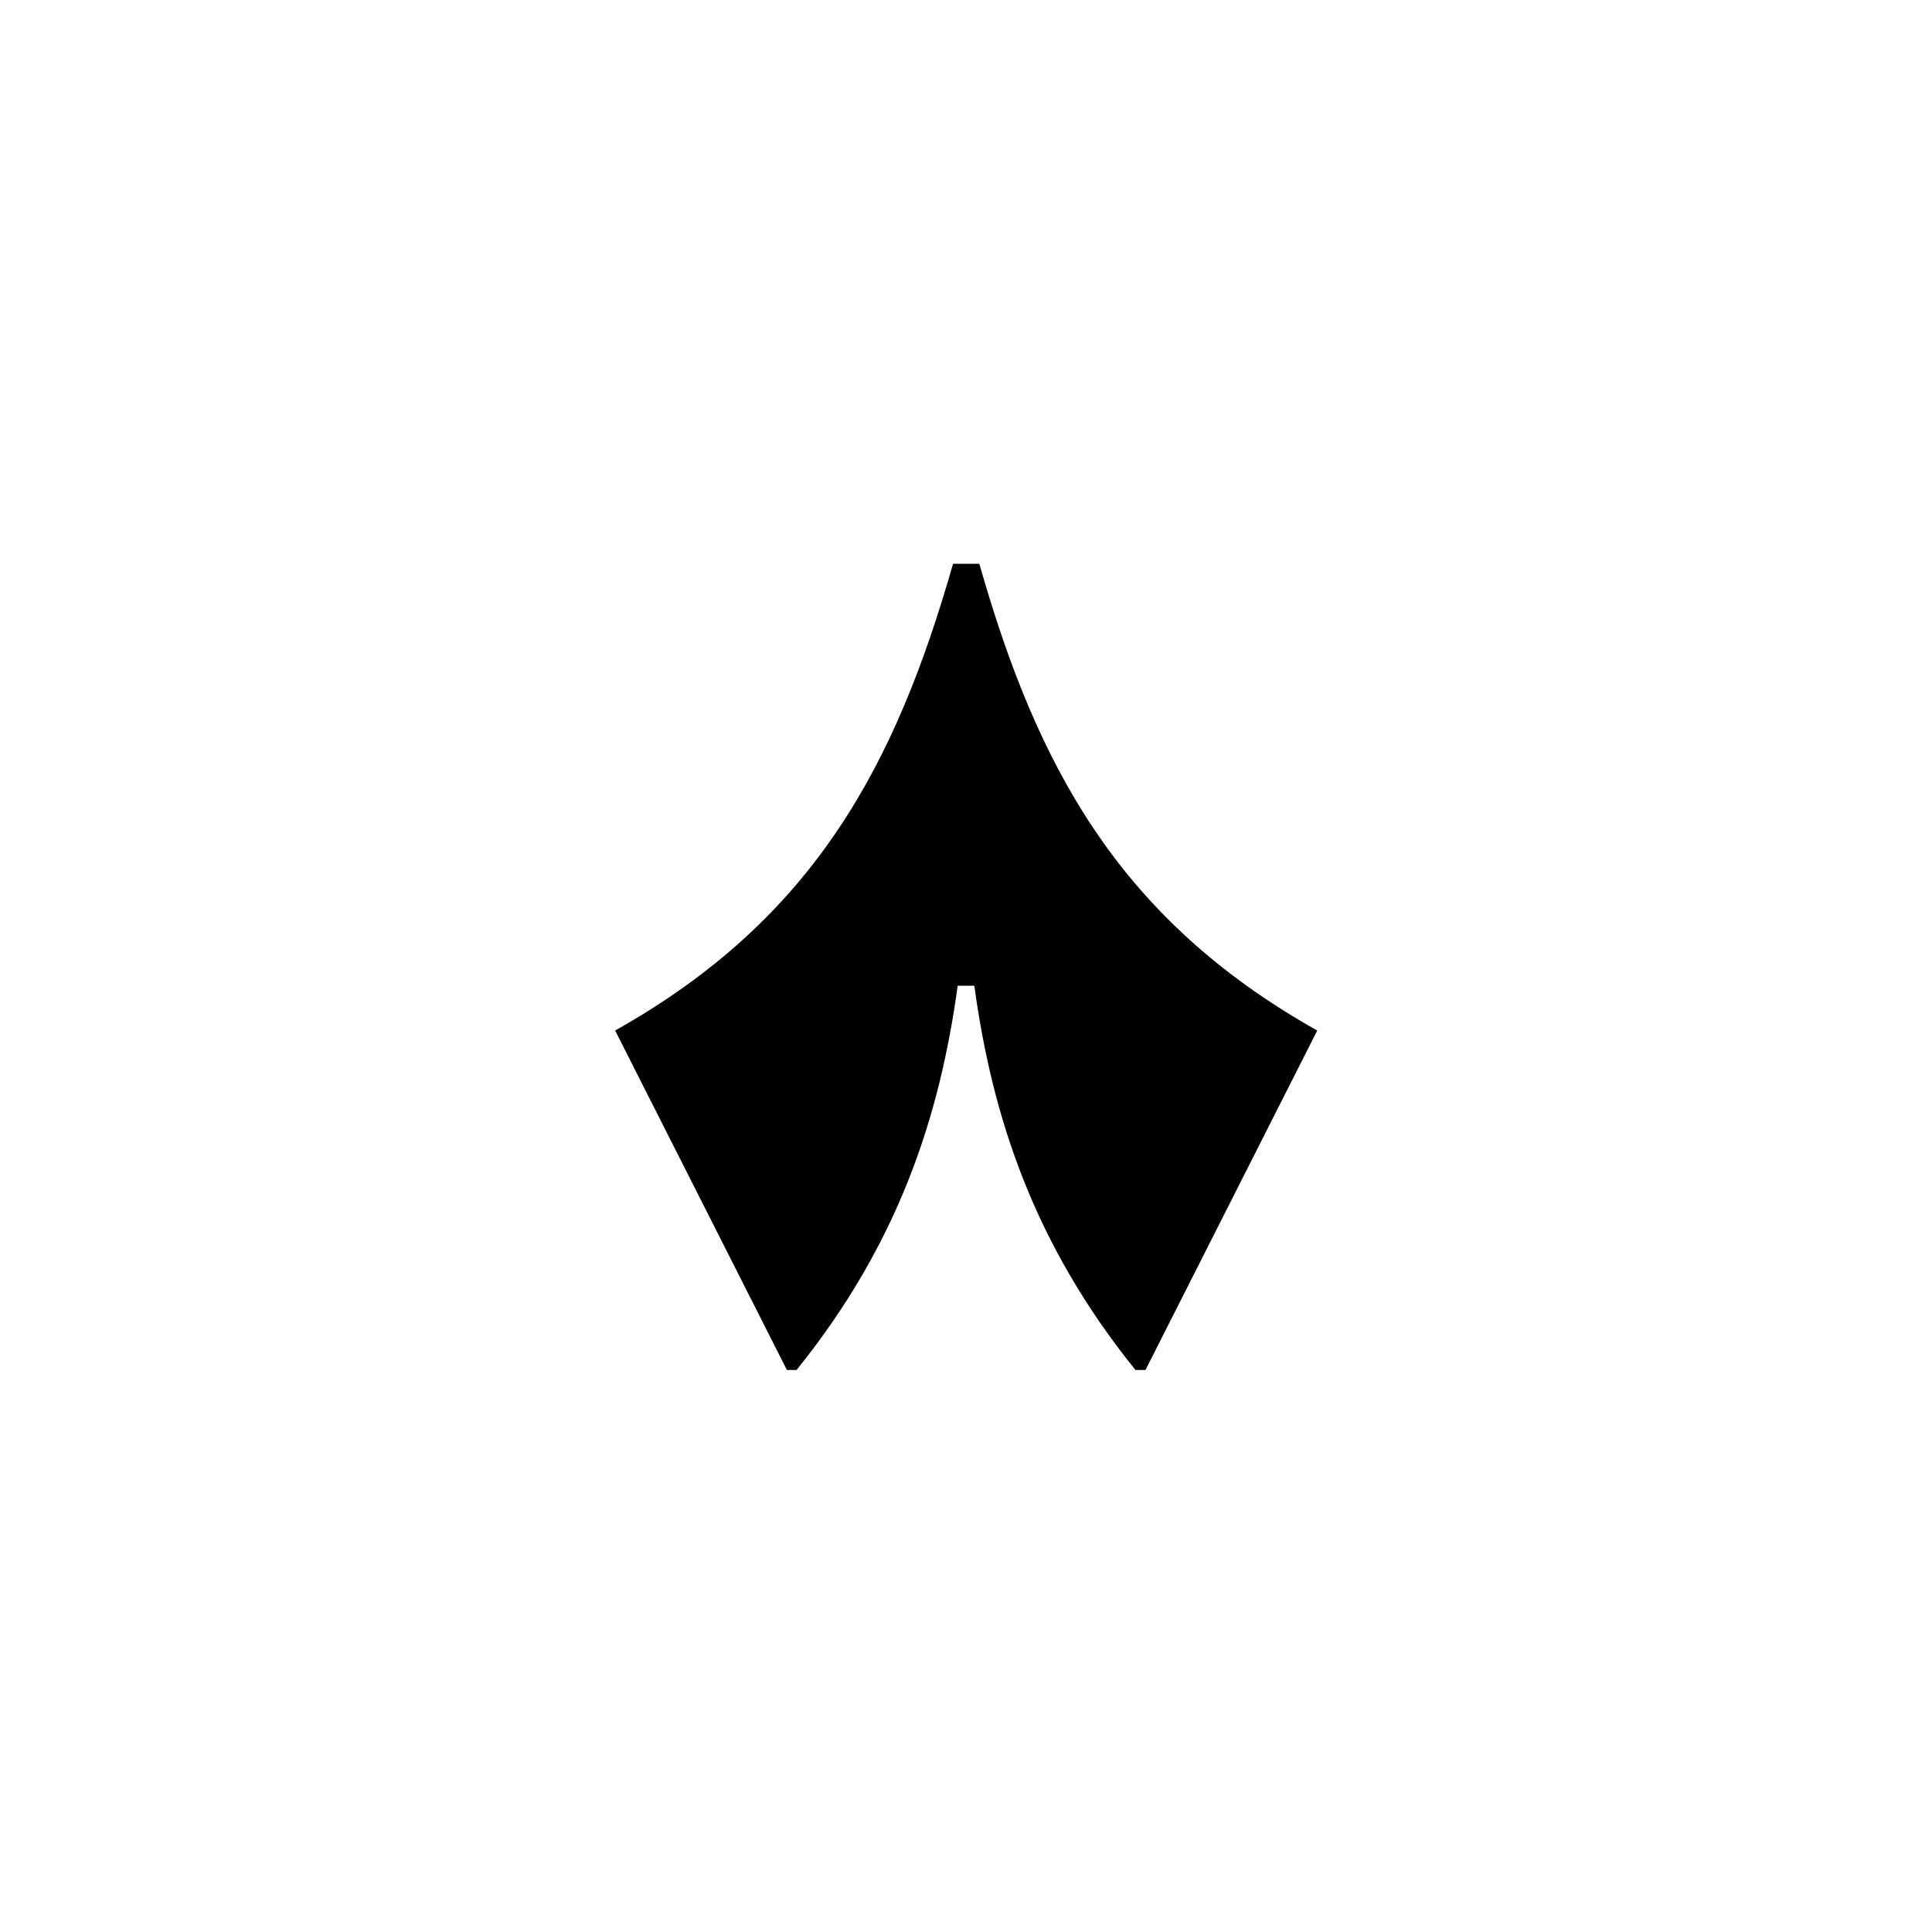 <?xml version="1.0" encoding="utf-8"?>
<!-- Generator: Adobe Illustrator 28.1.0, SVG Export Plug-In . SVG Version: 6.00 Build 0)  -->
<svg version="1.1" id="Layer_1" xmlns="http://www.w3.org/2000/svg" xmlns:xlink="http://www.w3.org/1999/xlink" x="0px" y="0px"
	 viewBox="0 0 1000 1000" style="enable-background:new 0 0 1000 1000;" xml:space="preserve">
<g>
	<g>
		<path d="M412.3,709.1c52.8-65.5,74.1-131.1,83.4-198.9h8.6c9.3,67.8,30.6,133.4,83.4,198.9h5.2l88.9-175.7
			c-103.5-58.1-145.4-138-174.9-241.6h-13.6c-29.6,103.6-71.4,183.5-174.9,241.6l88.9,175.7L412.3,709.1z"/>
	</g>
</g>
</svg>
